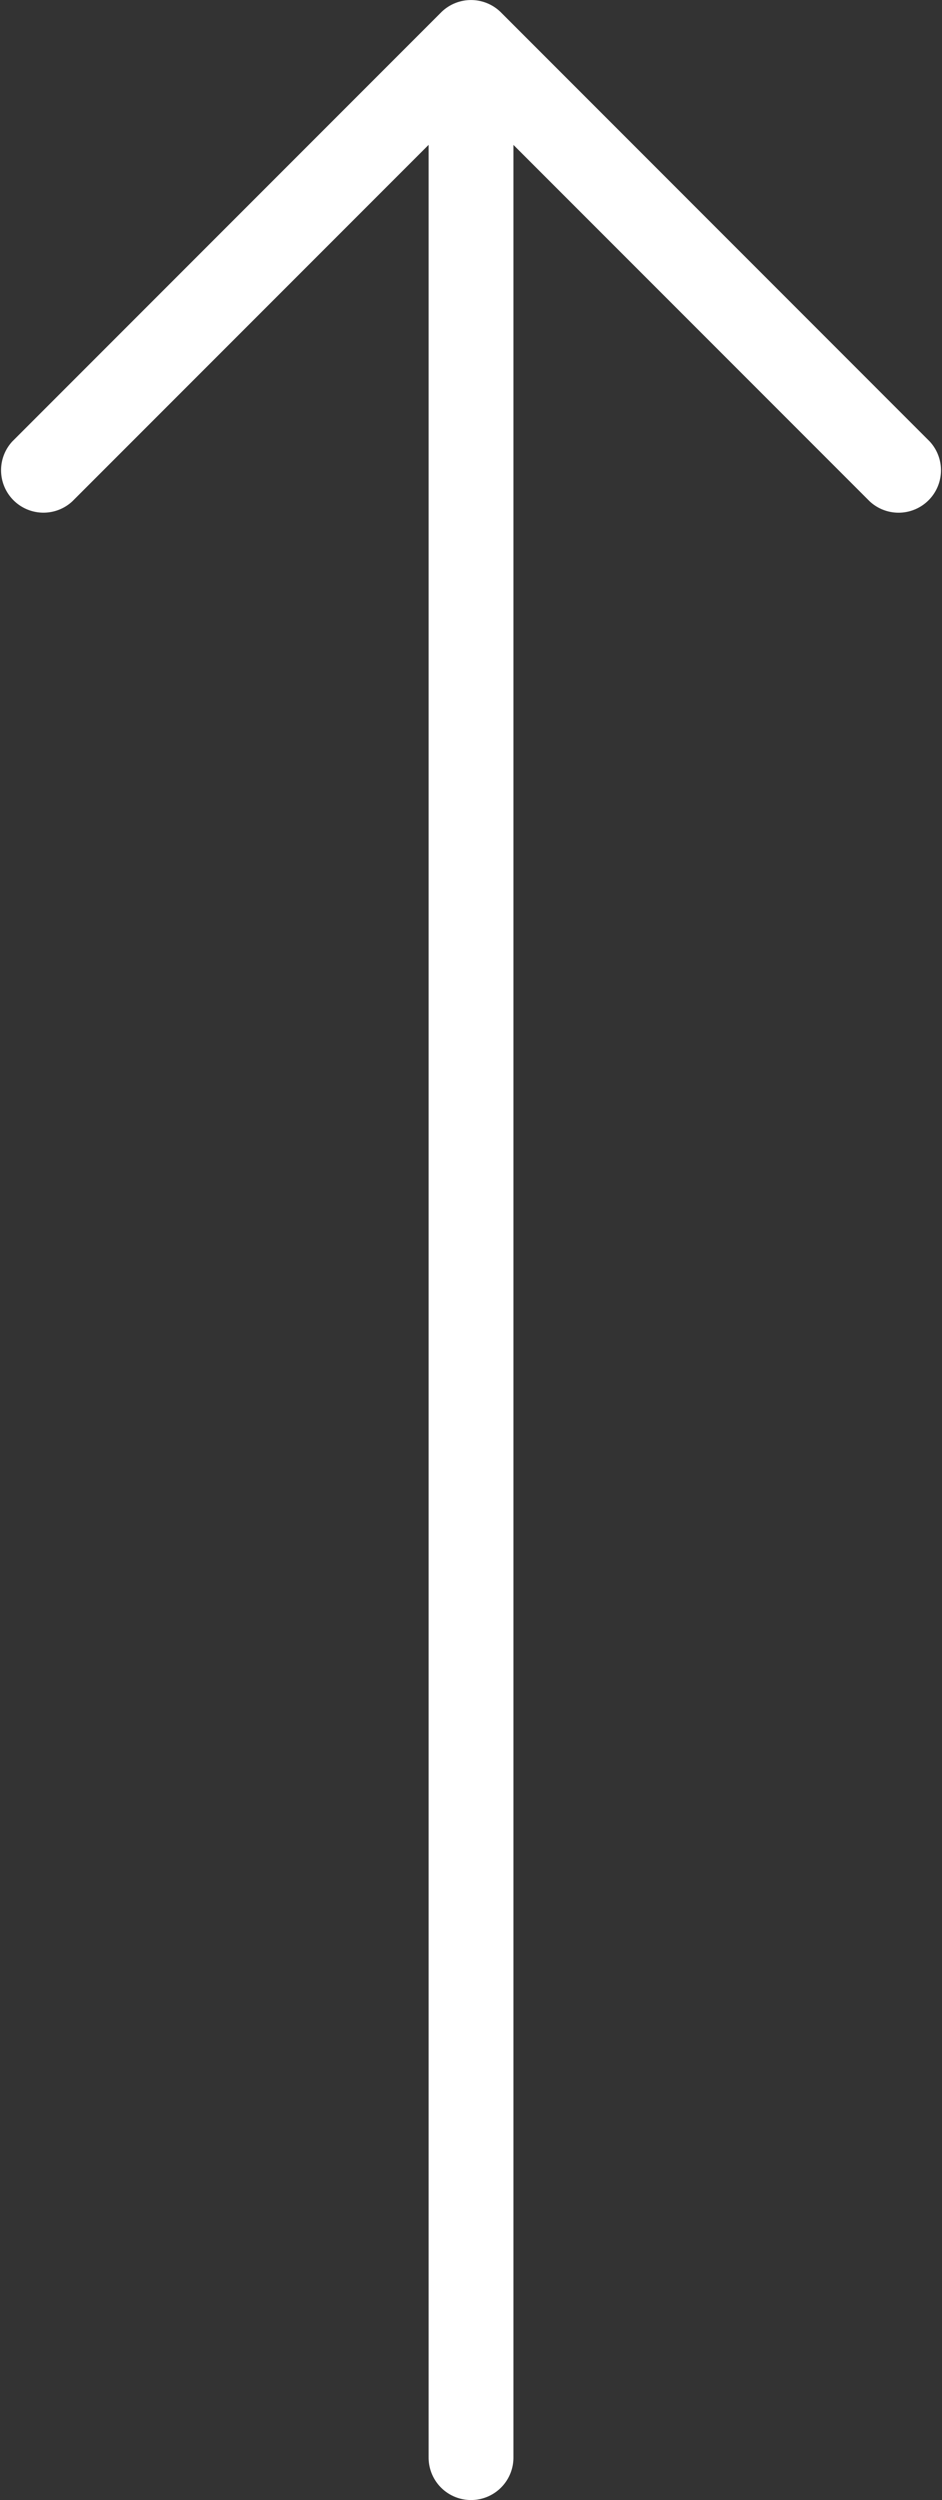 <svg id="Layer_1" data-name="Layer 1" xmlns="http://www.w3.org/2000/svg" viewBox="0 0 166.59 441.87"><rect x="0" y="0" width="166.59" height="441.87" fill="#333333" stroke="none"/><defs><style>.cls-1{fill:#fff;}</style></defs><title>Artboard 1</title><path class="cls-1" d="M88.6,2.2A7.5,7.5,0,0,0,78,2.2L2.2,78A7.5,7.5,0,0,0,12.8,88.6l63-63V434.37a7.5,7.5,0,0,0,15,0V25.61l63,63A7.5,7.5,0,0,0,164.39,78Z"/></svg>